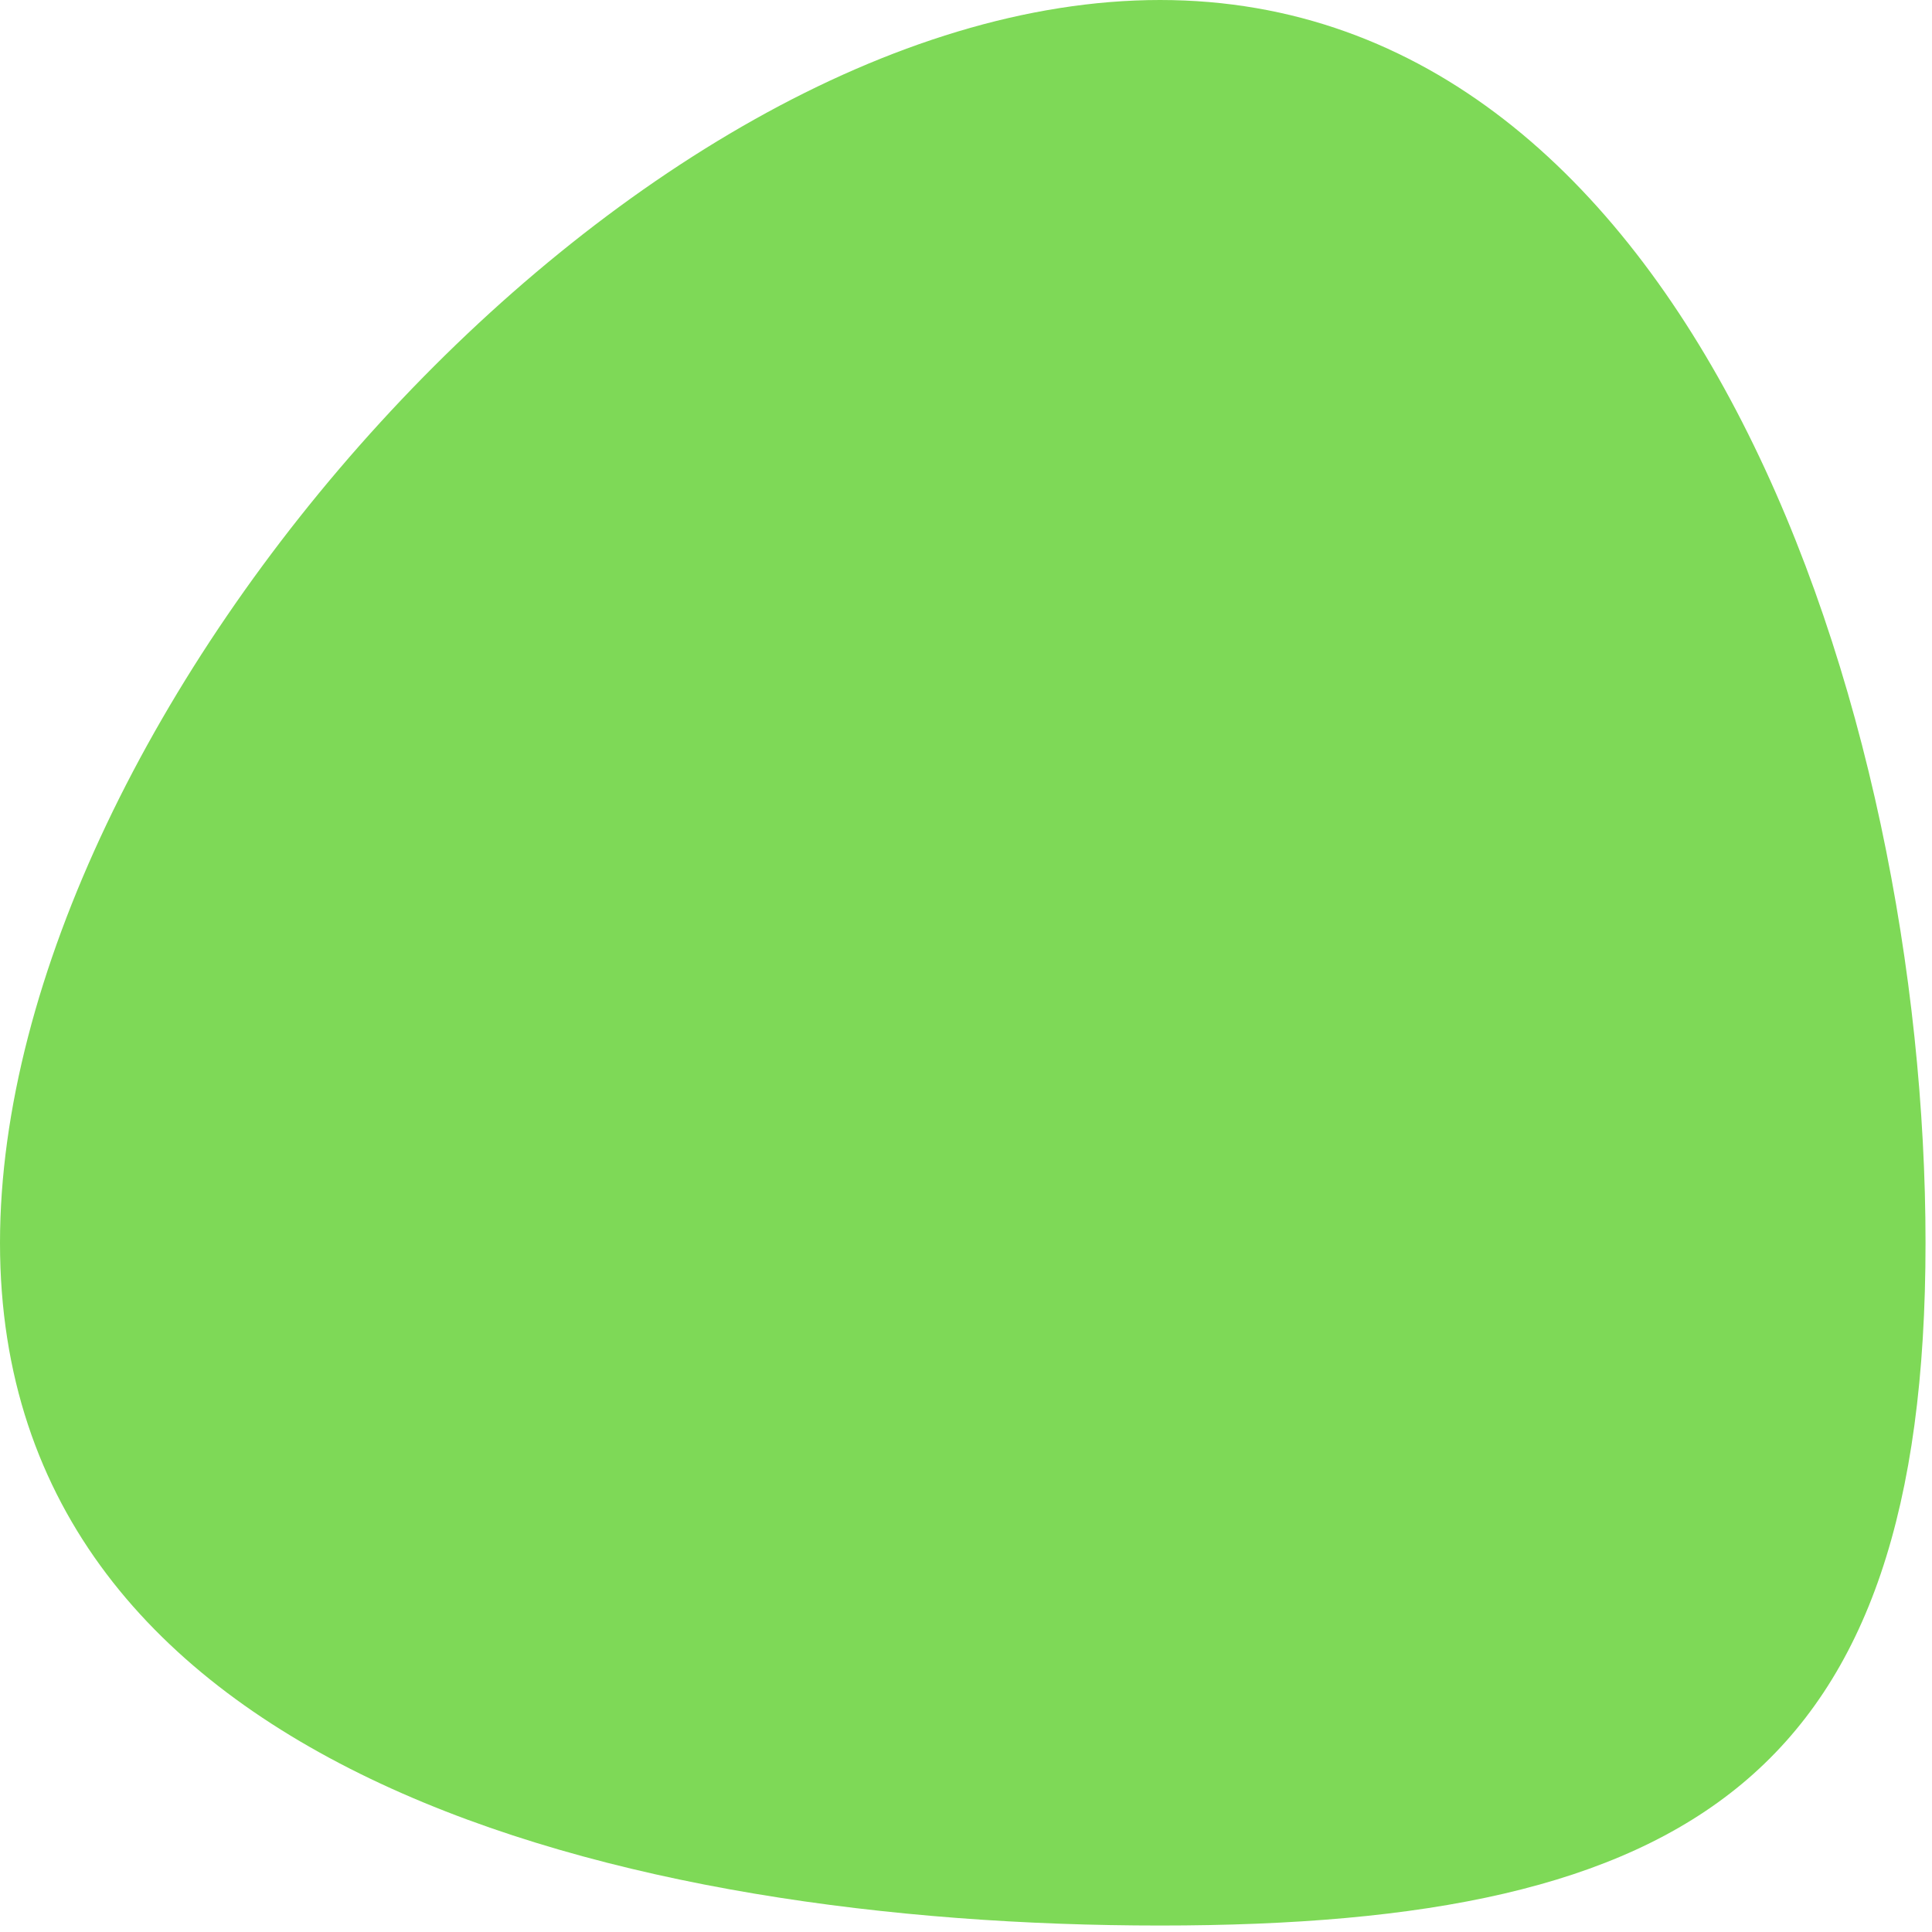 <svg xmlns="http://www.w3.org/2000/svg" xmlns:xlink="http://www.w3.org/1999/xlink" width="398" viewBox="0 0 298.5 298.5" height="398" preserveAspectRatio="xMidYMid meet"><path fill="#7ed957" d="M 179.234 0 C 261.387 0 297.5 109.883 297.5 192.035 C 297.5 274.188 261.387 297.5 179.234 297.5 C 97.078 297.5 0 274.188 0 192.035 C 0 109.883 97.078 0 179.234 0 Z M 179.234 0 " fill-opacity="1" fill-rule="nonzero"></path></svg>